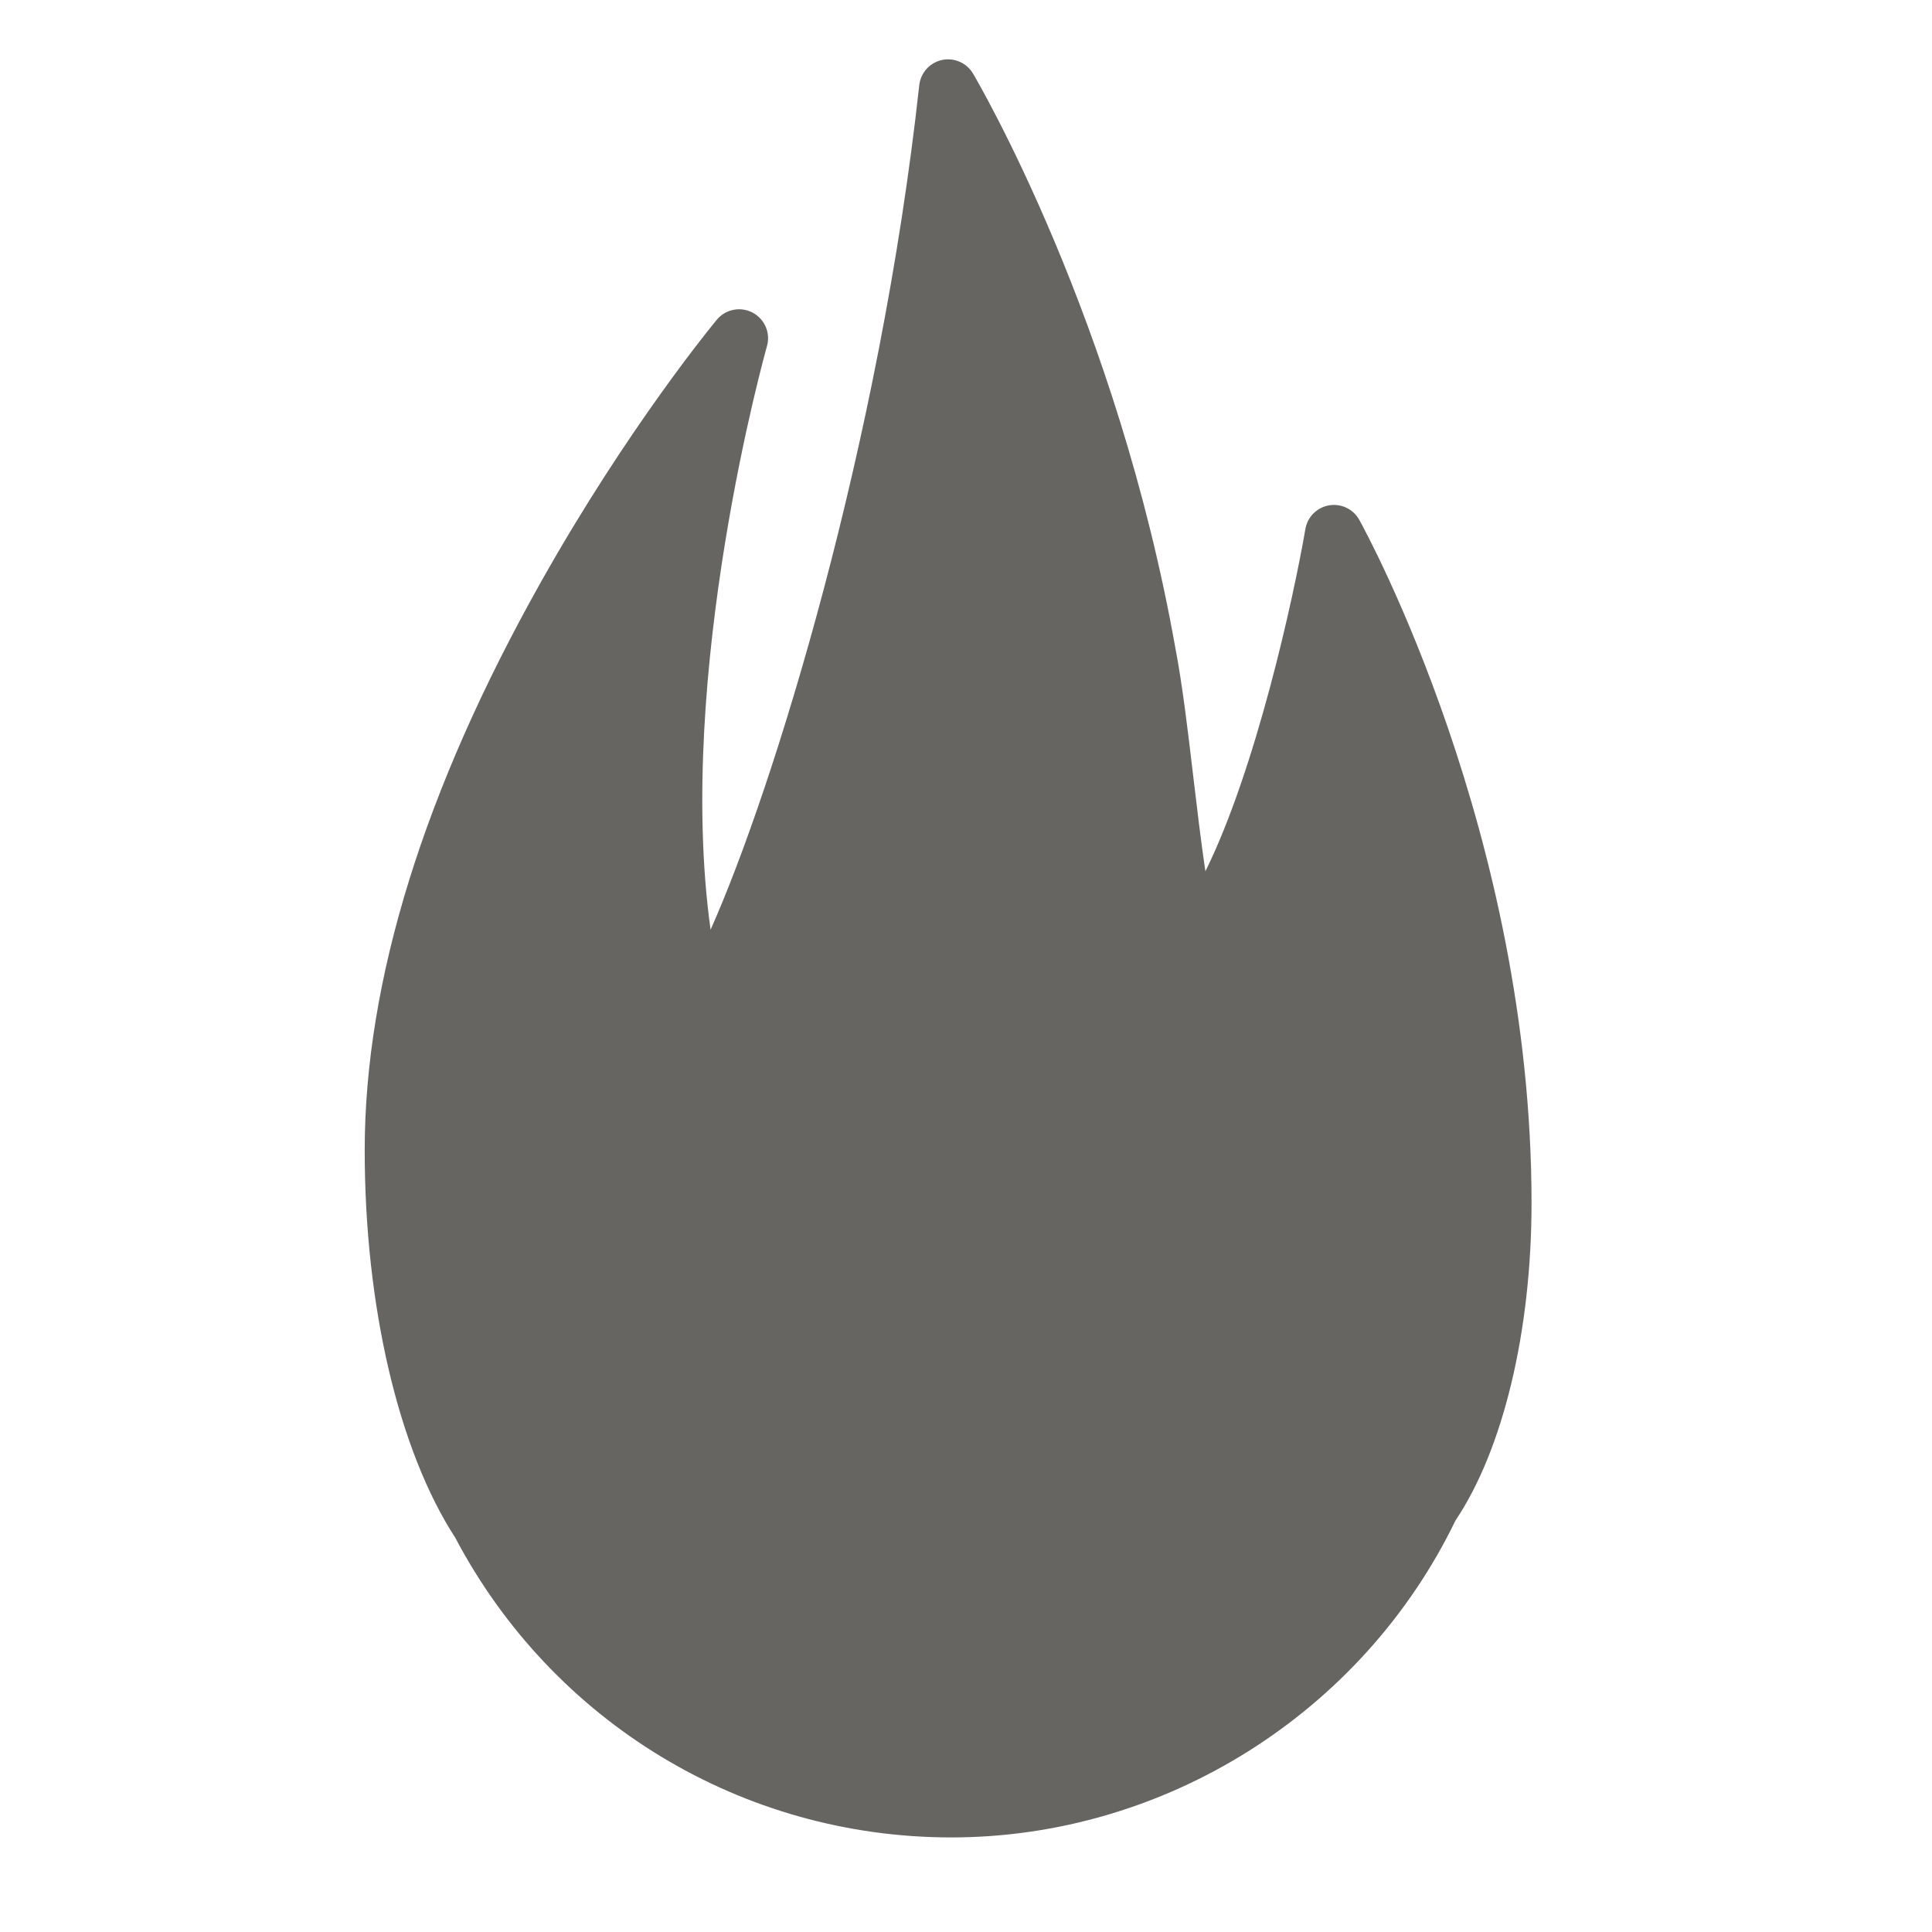 <?xml version="1.0" encoding="UTF-8"?> <svg xmlns="http://www.w3.org/2000/svg" viewBox="0 0 100.00 100.00" data-guides="{&quot;vertical&quot;:[],&quot;horizontal&quot;:[]}"><path fill="#676562" stroke="none" fill-opacity="1" stroke-width="1" stroke-opacity="1" clip-rule="evenodd" fill-rule="evenodd" id="tSvg88207ce9fd" title="Path 4" d="M49.235 95.105C38.441 95.105 28.611 89.162 23.563 79.59C20.628 75.073 18.877 67.586 18.877 59.539C18.877 50.784 21.949 40.882 28.008 30.108C32.492 22.134 36.914 16.776 37.1 16.551C37.32 16.285 37.624 16.104 37.962 16.037C38.3 15.969 38.65 16.02 38.955 16.181C39.259 16.342 39.499 16.602 39.635 16.919C39.77 17.236 39.792 17.59 39.697 17.921C39.644 18.106 34.931 34.873 36.78 48.123C40.051 40.778 45.551 22.943 47.581 4.407C47.615 4.094 47.748 3.8 47.959 3.566C48.169 3.333 48.449 3.171 48.756 3.105C49.064 3.039 49.385 3.071 49.673 3.197C49.961 3.323 50.203 3.537 50.363 3.808C50.667 4.322 57.83 16.586 60.842 33.57C61.208 35.487 61.477 37.766 61.762 40.18C61.957 41.831 62.156 43.512 62.391 45.101C65.012 39.786 66.949 30.968 67.567 27.38C67.62 27.074 67.766 26.792 67.986 26.573C68.206 26.353 68.489 26.208 68.795 26.156C69.101 26.104 69.416 26.149 69.695 26.283C69.975 26.418 70.206 26.636 70.357 26.908C70.721 27.565 79.272 43.225 79.272 62.268C79.272 68.899 77.801 75.029 75.334 78.704C70.51 88.671 60.278 95.105 49.235 95.105Z"></path><defs></defs></svg> 